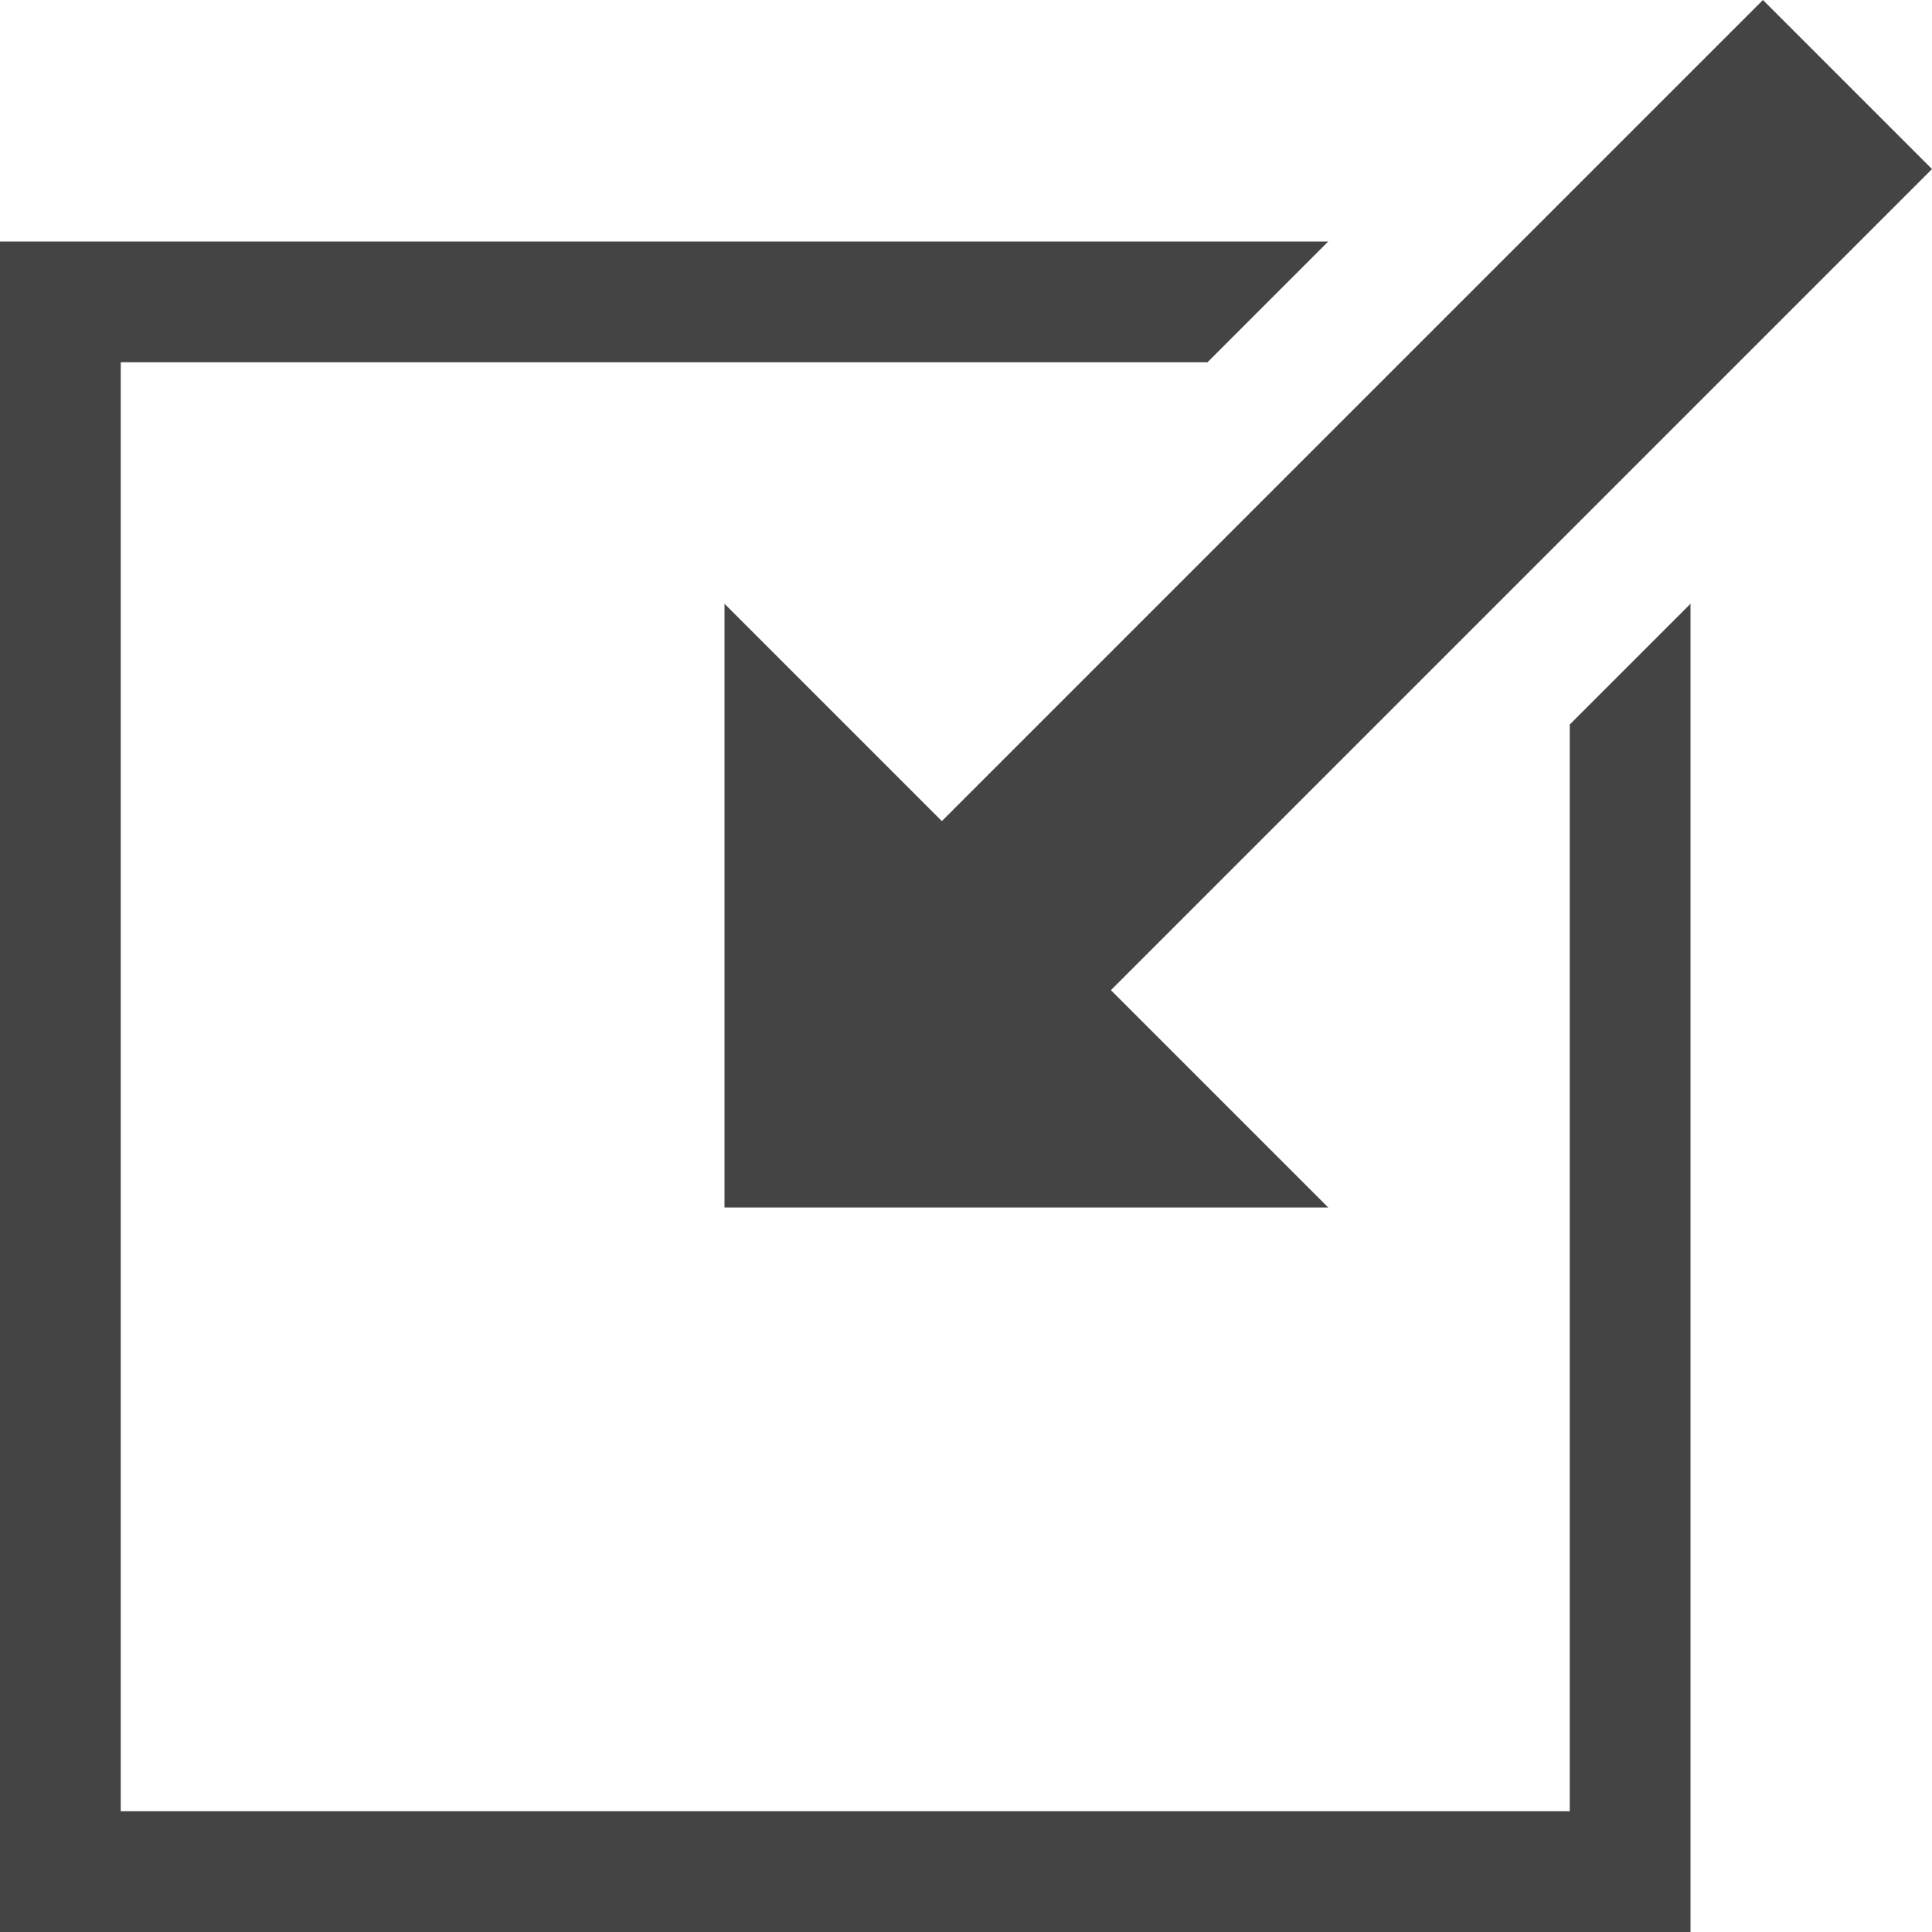 <?xml version="1.0" encoding="utf-8"?>

<!DOCTYPE svg PUBLIC "-//W3C//DTD SVG 1.1//EN" "http://www.w3.org/Graphics/SVG/1.1/DTD/svg11.dtd">
<!-- Скачано с сайта svg4.ru / Downloaded from svg4.ru -->
<svg width="800px" height="800px" viewBox="0 0 16 16" version="1.1" xmlns="http://www.w3.org/2000/svg" xmlns:xlink="http://www.w3.org/1999/xlink">
<path fill="#444" d="M14 16v-11l-1 1v9h-12v-12h9l1-1h-11v14z"></path>
<path fill="#444" d="M16 1.4l-1.4-1.4-6.8 6.8-1.8-1.8v5h5l-1.8-1.8z"></path>
</svg>